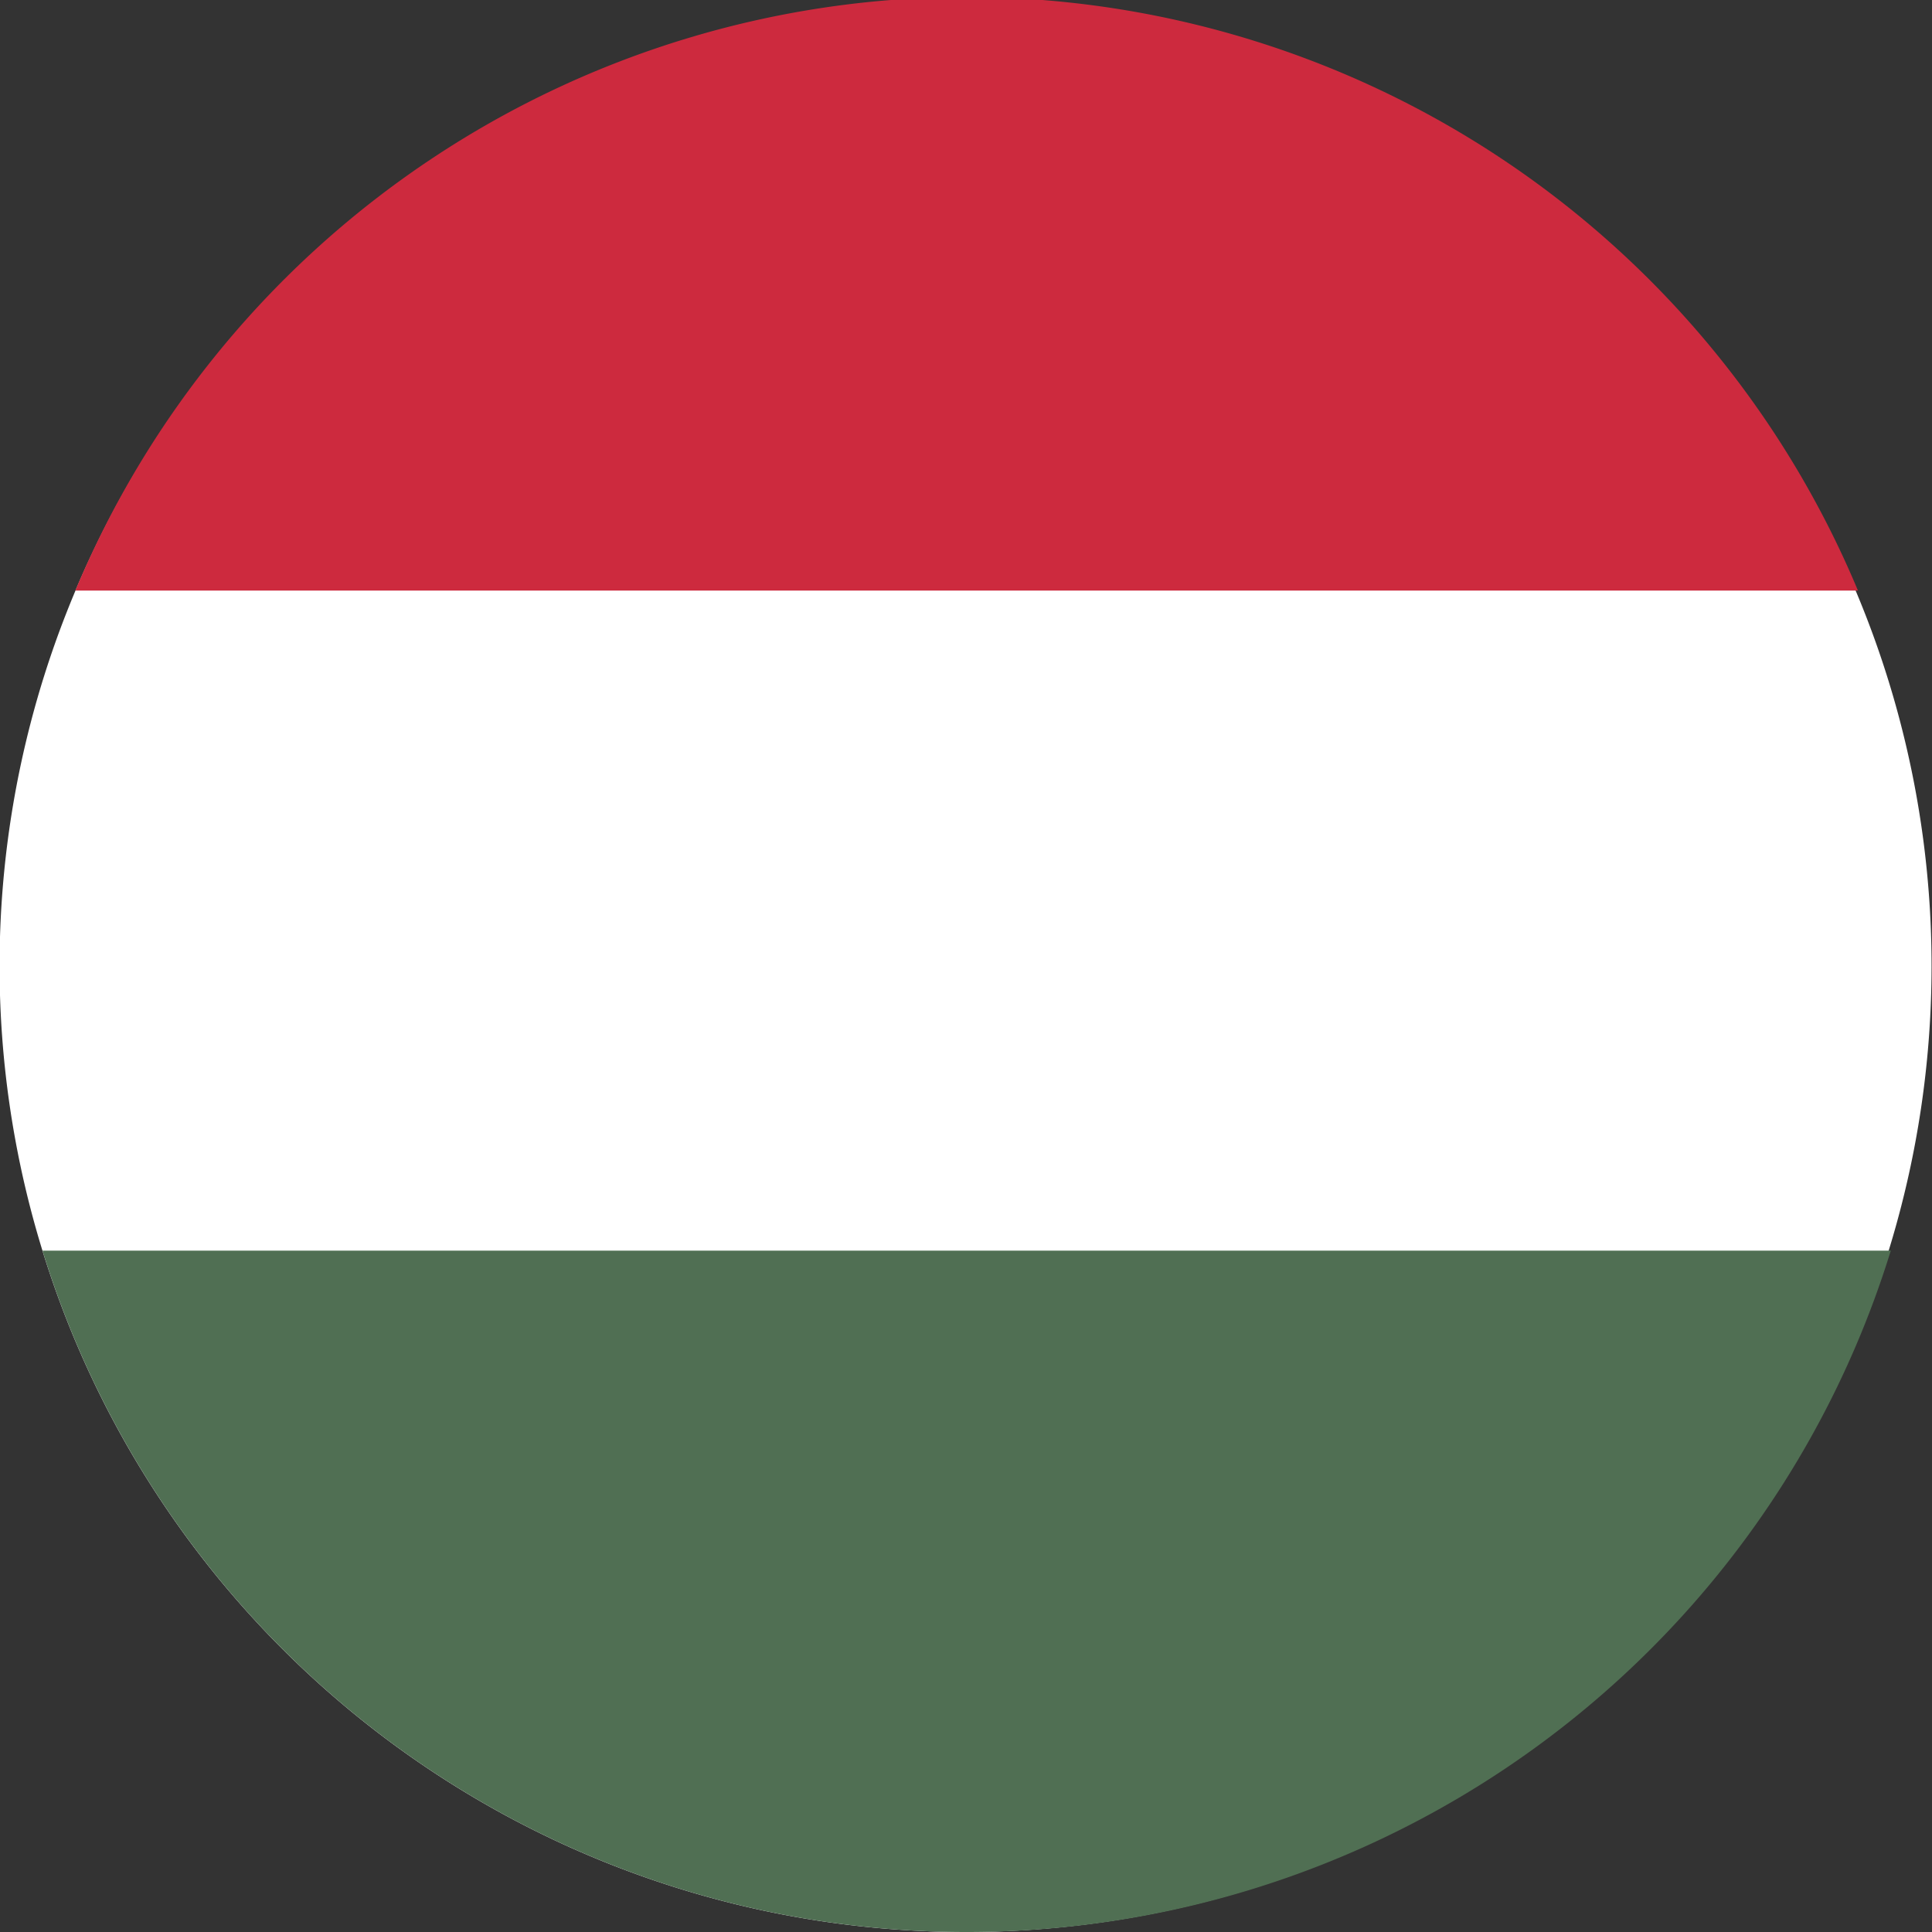 <?xml version="1.0" encoding="iso-8859-1"?>
<svg xmlns="http://www.w3.org/2000/svg" width="30" height="30" xmlns:v="https://vecta.io/nano"><rect width="100%" height="100%" fill="#333333" stroke="none"/><path d="M15,0A15,15,0,1,1,4.39,4.39,15,15,0,0,1,15,0Z" fill="#fff"/><path d="M28.85,9.17H1.17a15,15,0,0,1,27.68,0Z" fill="#cd2a3e"/><path d="M29.36,19.42A15,15,0,0,1,15,30,15,15,0,0,1,.66,19.42Z" fill="#506f53"/></svg>